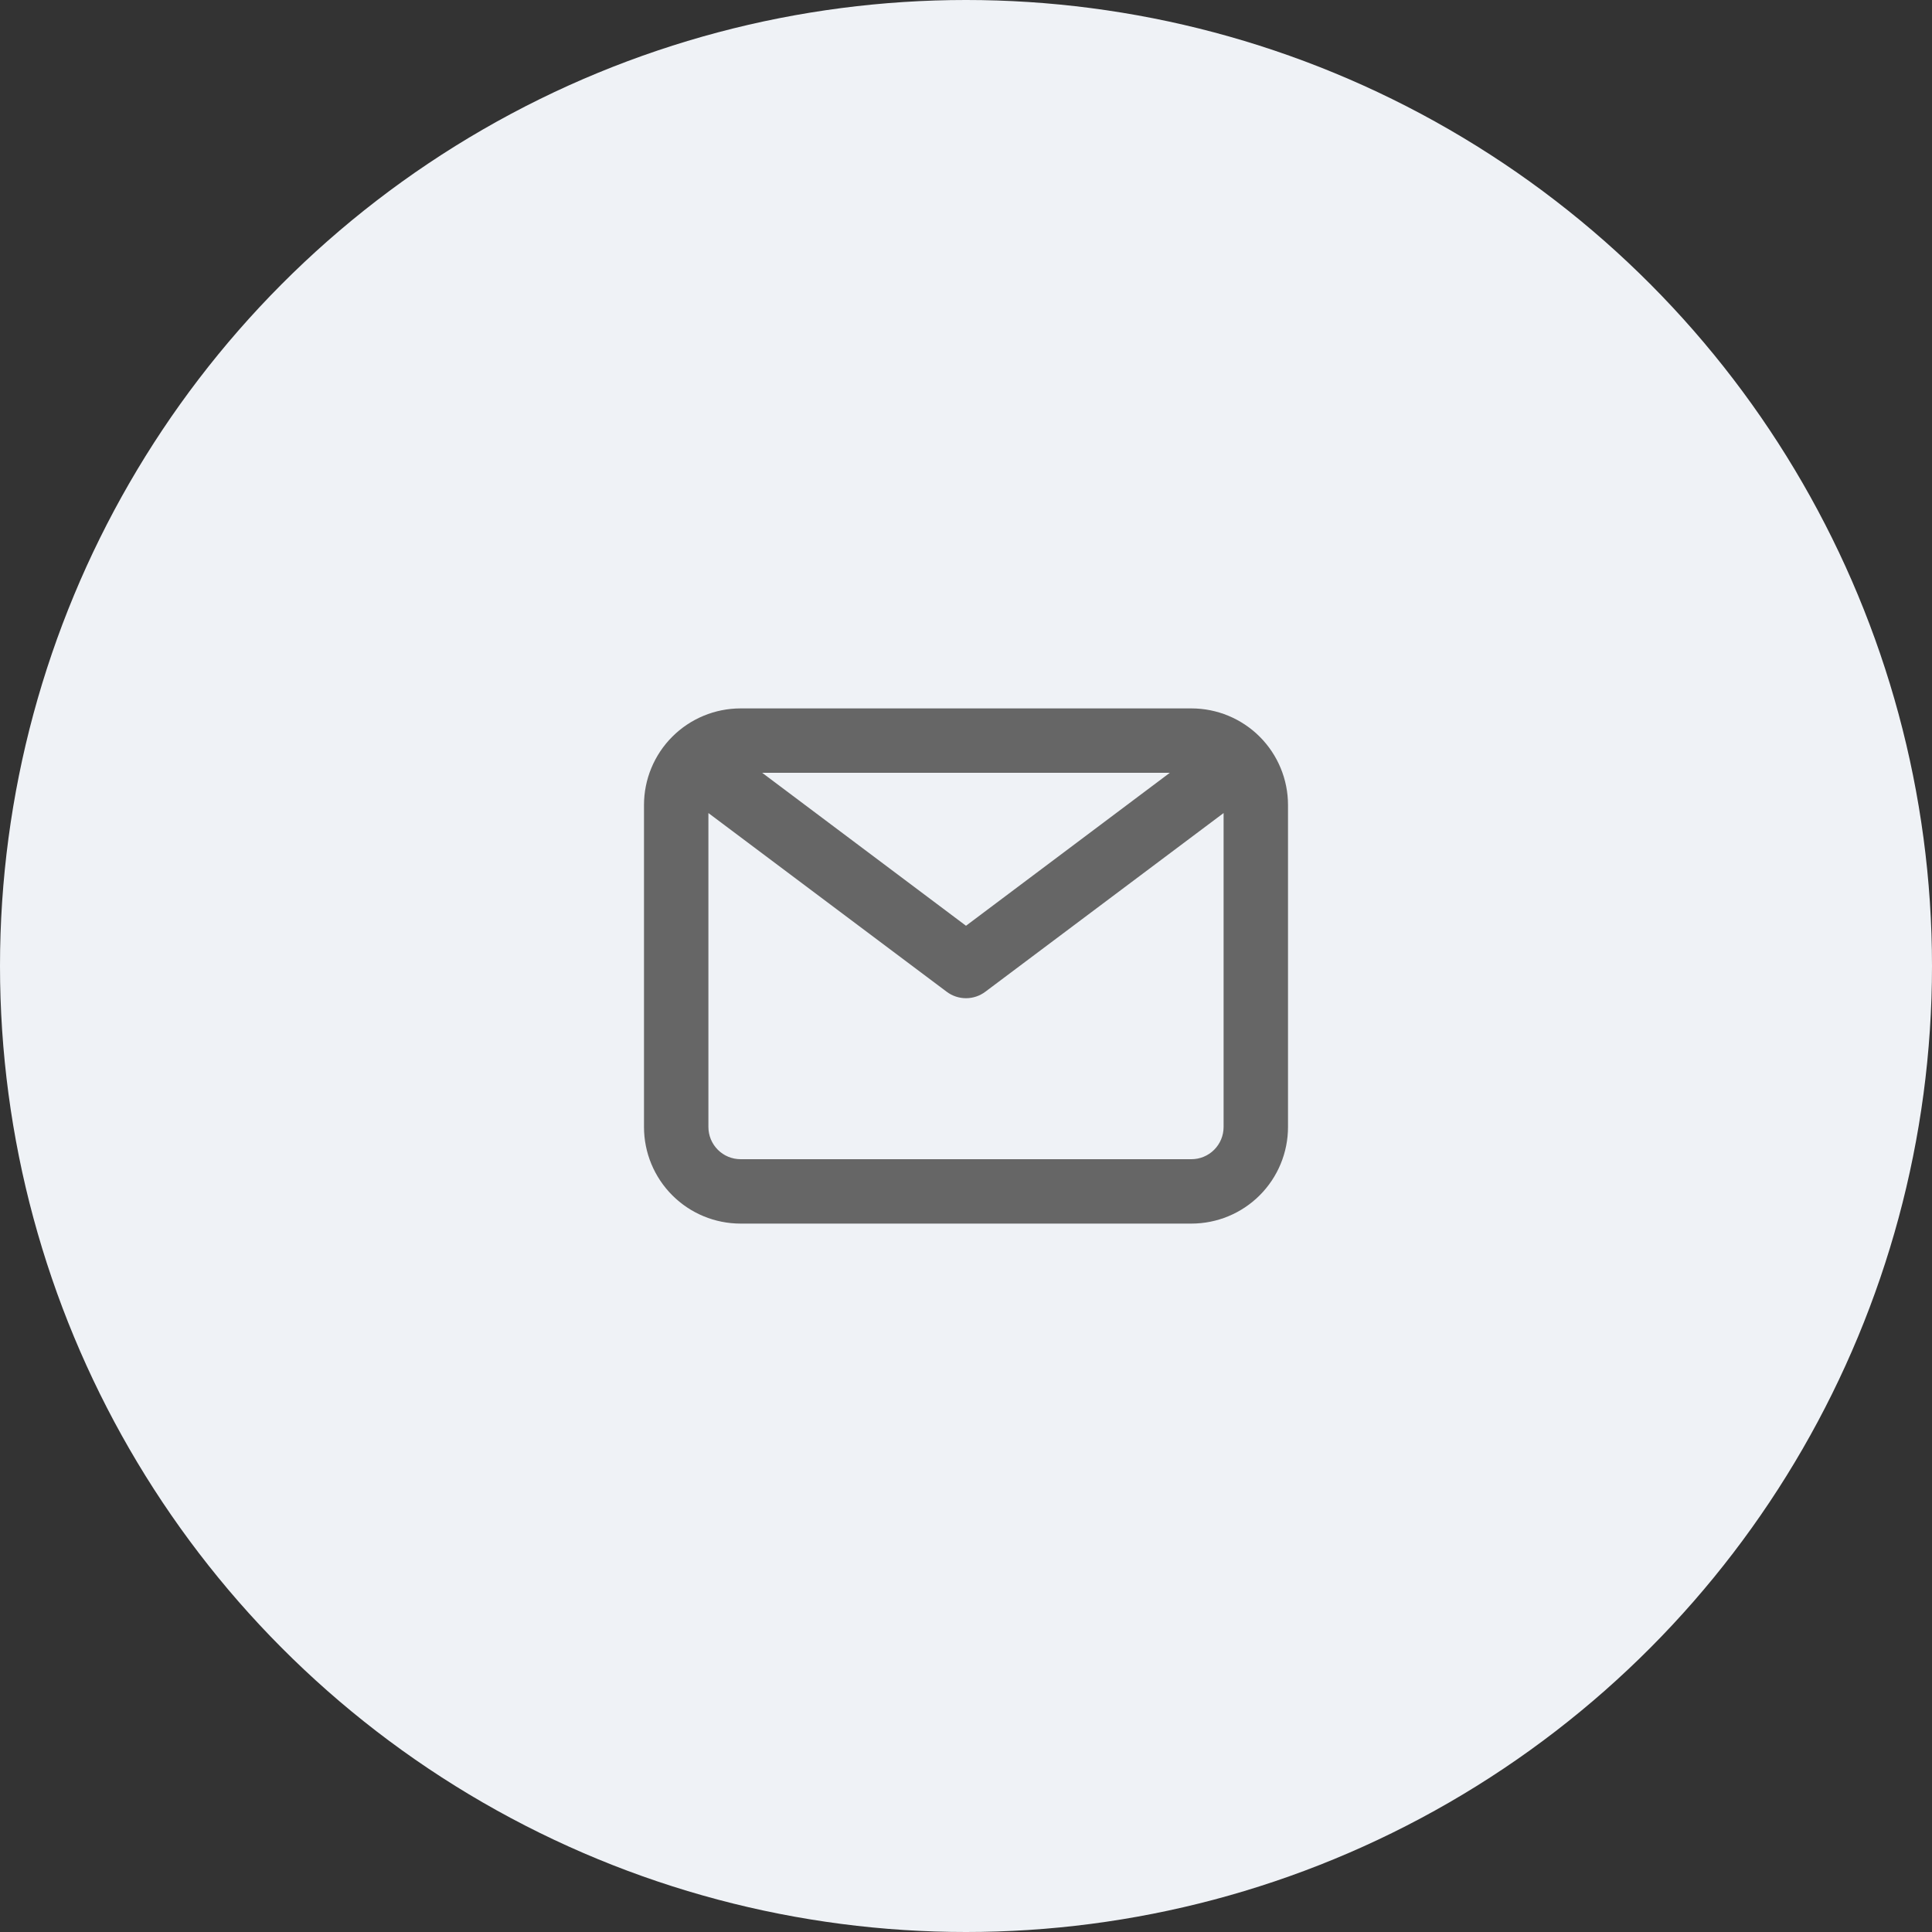 <svg width="100" height="100" viewBox="0 0 100 100" fill="none" xmlns="http://www.w3.org/2000/svg">
<rect x="0" y="0" width="100" height="100" fill="#333333" stroke="none"/>
<circle cx="50" cy="50" r="50" fill="#EFF2F6"/>
<path d="M61.667 36.667H38.333C37.007 36.667 35.735 37.194 34.798 38.131C33.86 39.069 33.333 40.341 33.333 41.667V58.333C33.333 59.66 33.86 60.931 34.798 61.869C35.735 62.807 37.007 63.333 38.333 63.333H61.667C62.993 63.333 64.264 62.807 65.202 61.869C66.14 60.931 66.667 59.66 66.667 58.333V41.667C66.667 40.341 66.14 39.069 65.202 38.131C64.264 37.194 62.993 36.667 61.667 36.667V36.667ZM60.55 40L50 47.917L39.45 40H60.55ZM61.667 60H38.333C37.891 60 37.467 59.825 37.155 59.512C36.842 59.199 36.667 58.775 36.667 58.333V42.083L49 51.333C49.288 51.55 49.639 51.667 50 51.667C50.361 51.667 50.711 51.55 51 51.333L63.333 42.083V58.333C63.333 58.775 63.158 59.199 62.845 59.512C62.532 59.825 62.109 60 61.667 60Z" fill="#666666"/>
</svg>

